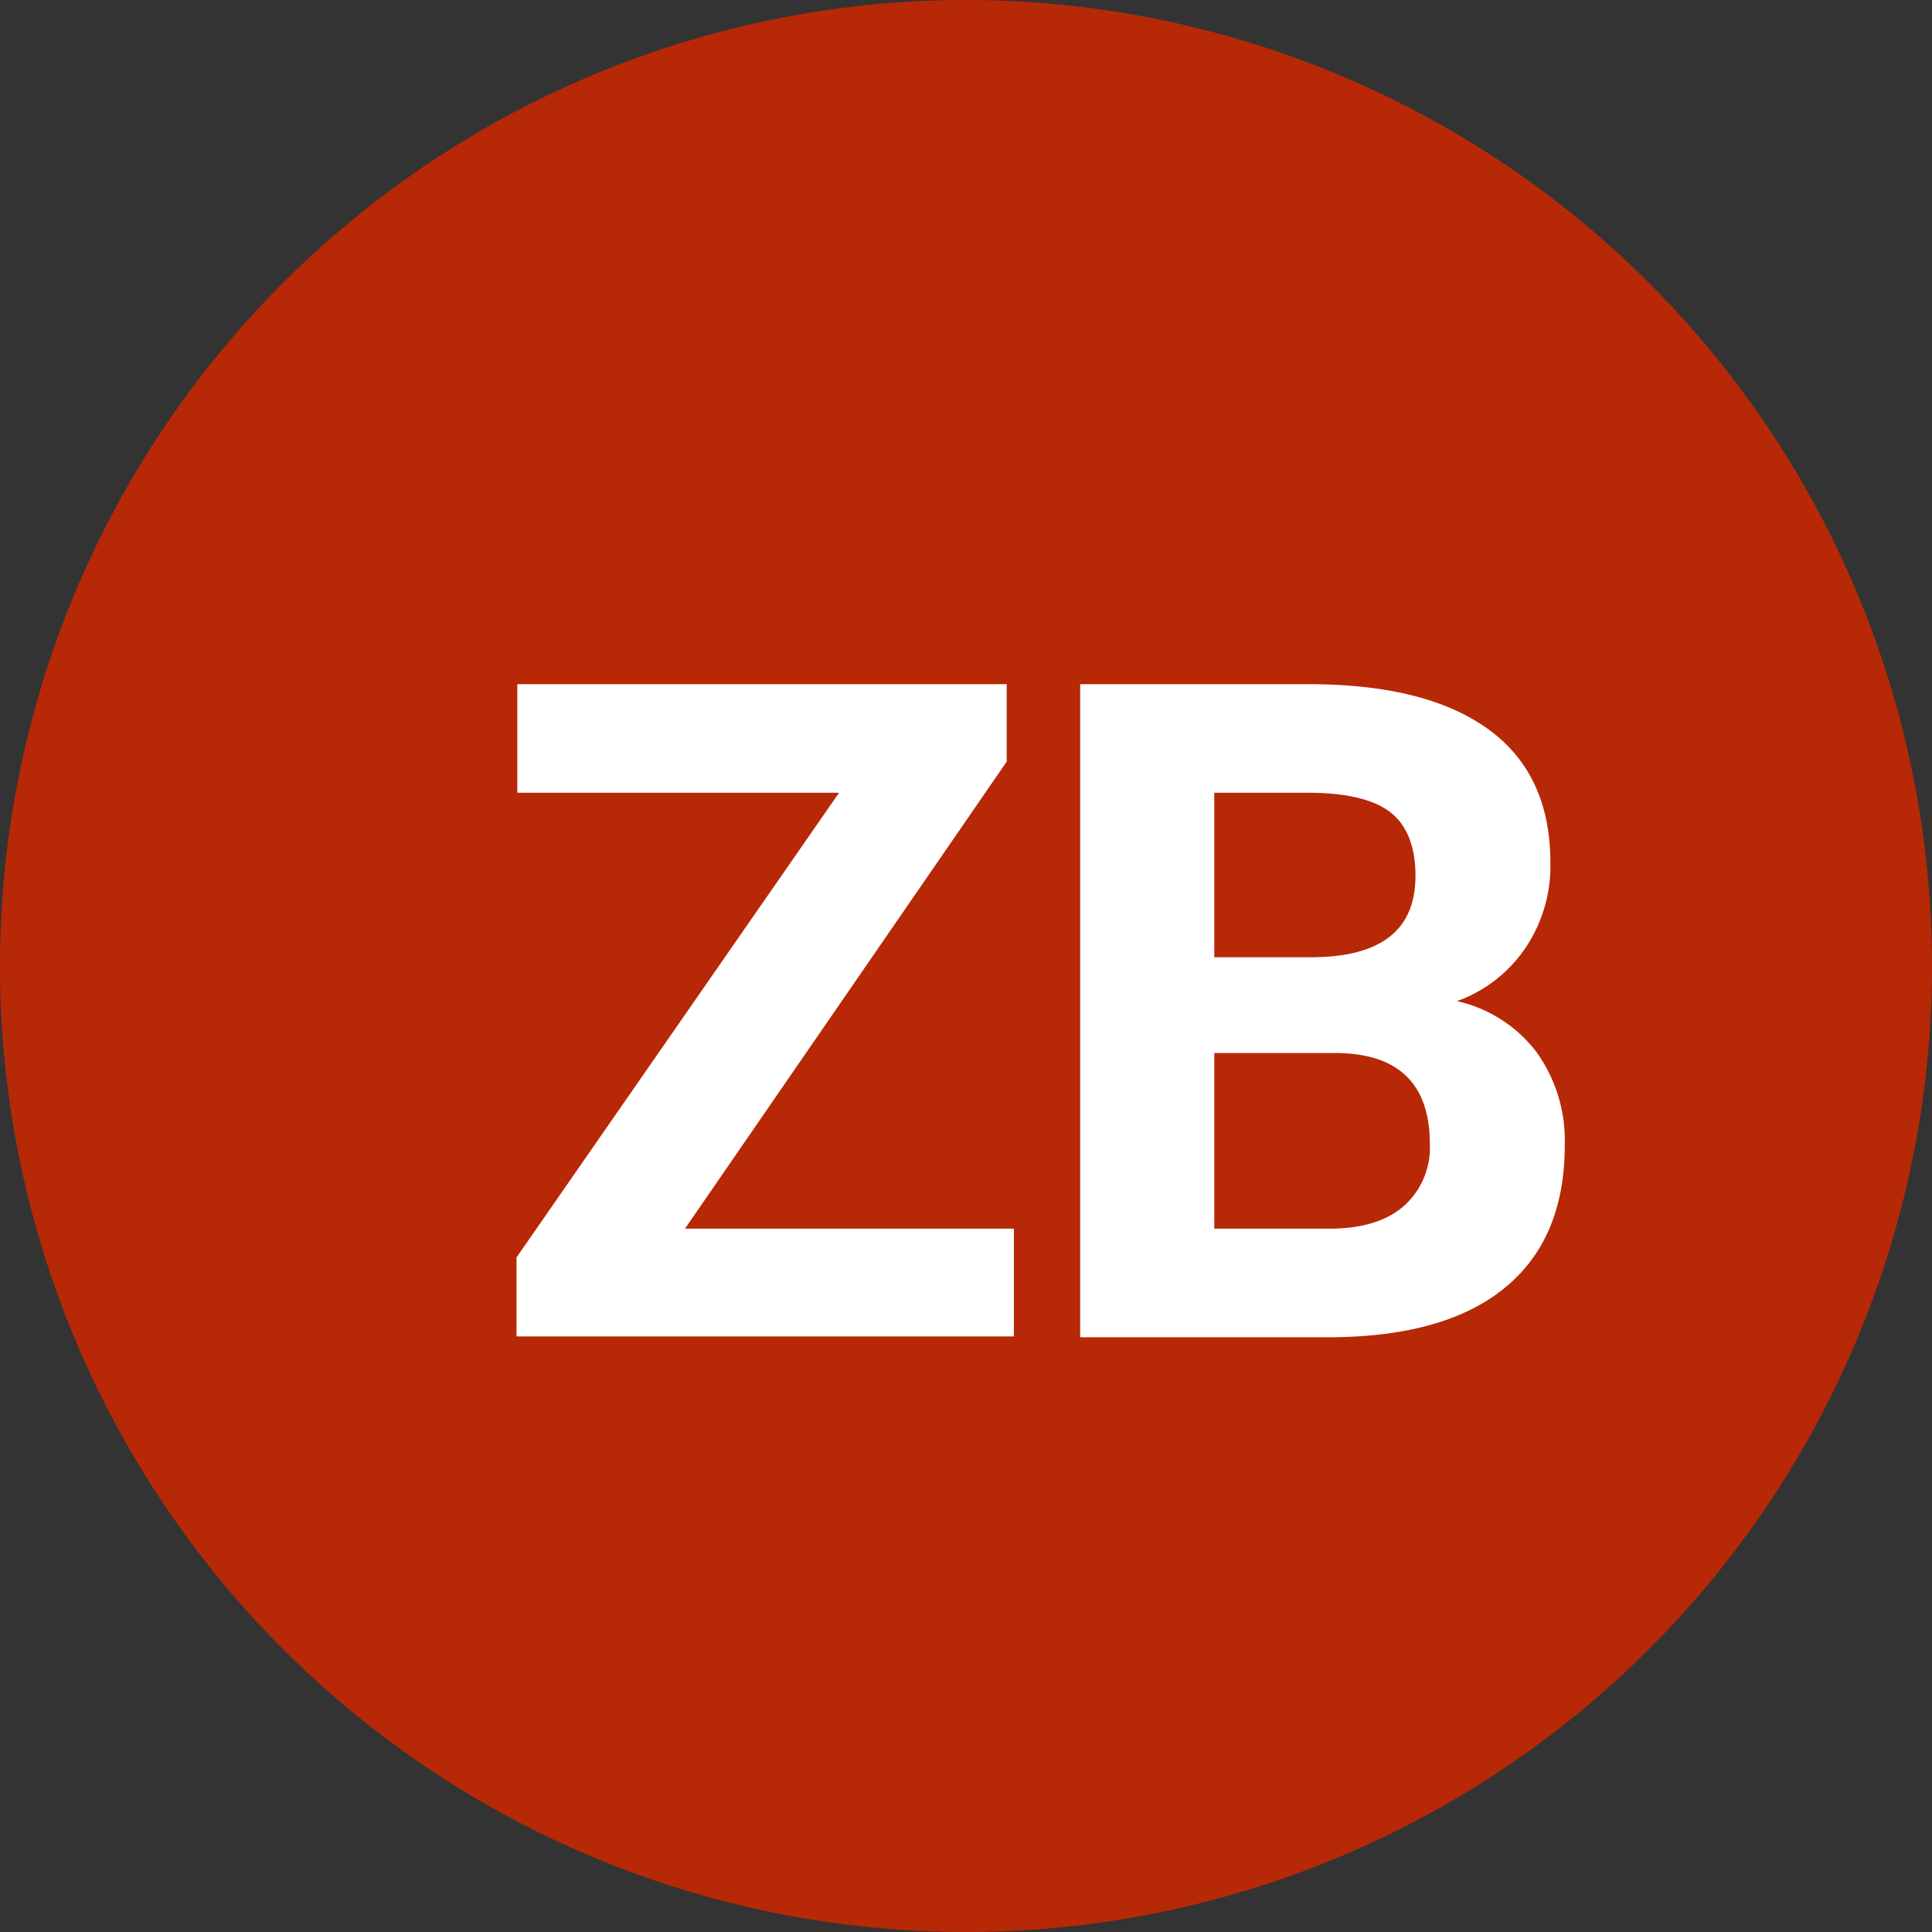 <svg xmlns="http://www.w3.org/2000/svg" viewBox="0 0 242 242"><rect x="0" y="0" width="242" height="242" fill="#333333" stroke="none"/><path d="M242,121A121,121,0,1,1,120.9,0,121,121,0,0,1,242,121" style="fill:#b72806"/><g style="isolation:isolate"><path d="M85.8,153.9H127v13.5H64.7v-9.9l40.4-58.2H64.8V85.7h61.3v9.7Z" style="fill:#fff"/><path d="M135.3,167.5V85.7h28.6c9.9,0,17.4,1.9,22.6,5.7s7.7,9.4,7.7,16.7a18.34,18.34,0,0,1-3.1,10.6,17.48,17.48,0,0,1-8.6,6.7,17.27,17.27,0,0,1,9.9,6.3,18.94,18.94,0,0,1,3.6,11.7c0,7.9-2.5,13.8-7.5,17.9s-12.2,6.1-21.5,6.2Zm16.8-47.6h12.5c8.5-.1,12.7-3.5,12.7-10.2,0-3.7-1.1-6.4-3.2-8s-5.6-2.4-10.2-2.4H152.1Zm0,11.9v22.1h14.4c4,0,7.1-.9,9.3-2.8a9.77,9.77,0,0,0,3.3-7.8c0-7.5-3.9-11.3-11.6-11.4H152.1Z" style="fill:#fff"/></g></svg>